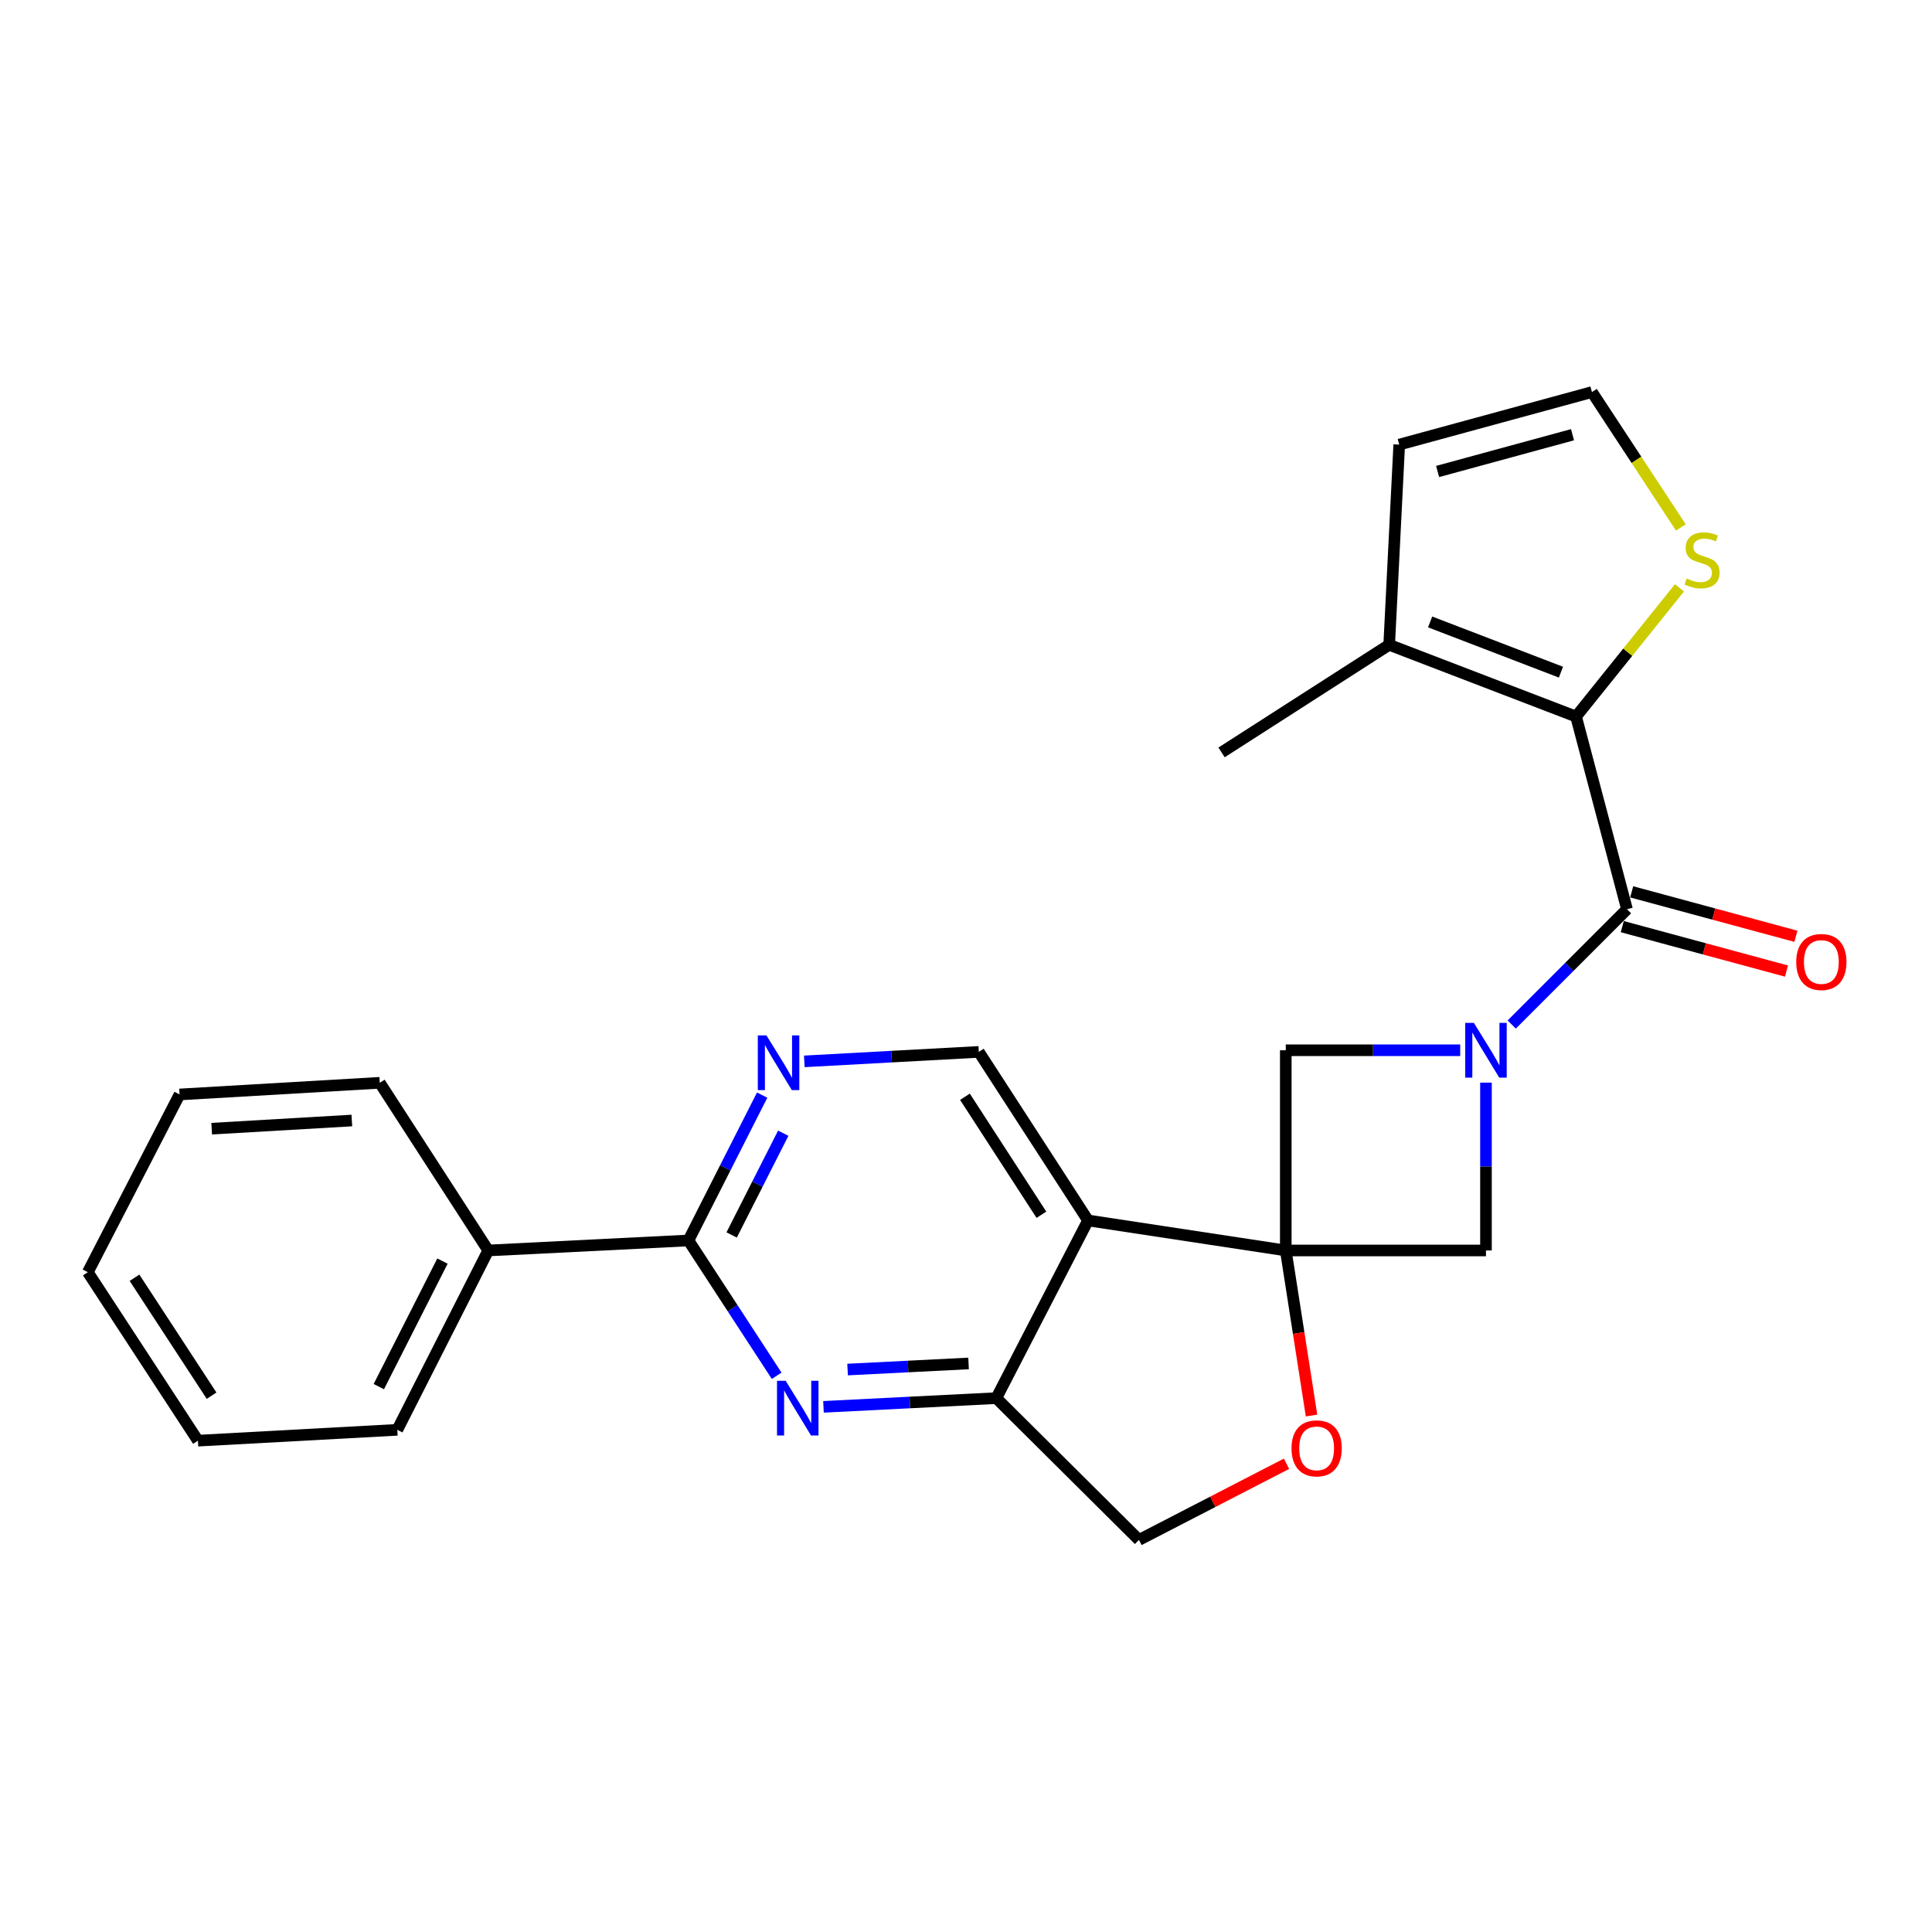 <?xml version='1.0' encoding='iso-8859-1'?>
<svg version='1.1' baseProfile='full'
              xmlns='http://www.w3.org/2000/svg'
                      xmlns:rdkit='http://www.rdkit.org/xml'
                      xmlns:xlink='http://www.w3.org/1999/xlink'
                  xml:space='preserve'
width='1000px' height='1000px' viewBox='0 0 1000 1000'>
<!-- END OF HEADER -->
<rect style='opacity:1.0;fill:#FFFFFF;stroke:none' width='1000' height='1000' x='0' y='0'> </rect>
<path class='bond-2' d='M 665.518,647.242 L 563.164,631.699' style='fill:none;fill-rule:evenodd;stroke:#000000;stroke-width:6px;stroke-linecap:butt;stroke-linejoin:miter;stroke-opacity:1' />
<path class='bond-7' d='M 665.518,647.242 L 769.137,647.242' style='fill:none;fill-rule:evenodd;stroke:#000000;stroke-width:6px;stroke-linecap:butt;stroke-linejoin:miter;stroke-opacity:1' />
<path class='bond-8' d='M 665.518,647.242 L 665.518,543.613' style='fill:none;fill-rule:evenodd;stroke:#000000;stroke-width:6px;stroke-linecap:butt;stroke-linejoin:miter;stroke-opacity:1' />
<path class='bond-9' d='M 665.518,647.242 L 672.183,689.959' style='fill:none;fill-rule:evenodd;stroke:#000000;stroke-width:6px;stroke-linecap:butt;stroke-linejoin:miter;stroke-opacity:1' />
<path class='bond-9' d='M 672.183,689.959 L 678.848,732.677' style='fill:none;fill-rule:evenodd;stroke:#FF0000;stroke-width:6px;stroke-linecap:butt;stroke-linejoin:miter;stroke-opacity:1' />
<path class='bond-0' d='M 755.807,543.613 L 710.663,543.613' style='fill:none;fill-rule:evenodd;stroke:#0000FF;stroke-width:6px;stroke-linecap:butt;stroke-linejoin:miter;stroke-opacity:1' />
<path class='bond-0' d='M 710.663,543.613 L 665.518,543.613' style='fill:none;fill-rule:evenodd;stroke:#000000;stroke-width:6px;stroke-linecap:butt;stroke-linejoin:miter;stroke-opacity:1' />
<path class='bond-1' d='M 782.458,530.293 L 812.292,500.458' style='fill:none;fill-rule:evenodd;stroke:#0000FF;stroke-width:6px;stroke-linecap:butt;stroke-linejoin:miter;stroke-opacity:1' />
<path class='bond-1' d='M 812.292,500.458 L 842.126,470.624' style='fill:none;fill-rule:evenodd;stroke:#000000;stroke-width:6px;stroke-linecap:butt;stroke-linejoin:miter;stroke-opacity:1' />
<path class='bond-25' d='M 769.137,560.364 L 769.137,603.803' style='fill:none;fill-rule:evenodd;stroke:#0000FF;stroke-width:6px;stroke-linecap:butt;stroke-linejoin:miter;stroke-opacity:1' />
<path class='bond-25' d='M 769.137,603.803 L 769.137,647.242' style='fill:none;fill-rule:evenodd;stroke:#000000;stroke-width:6px;stroke-linecap:butt;stroke-linejoin:miter;stroke-opacity:1' />
<path class='bond-3' d='M 842.126,470.624 L 815.765,370.891' style='fill:none;fill-rule:evenodd;stroke:#000000;stroke-width:6px;stroke-linecap:butt;stroke-linejoin:miter;stroke-opacity:1' />
<path class='bond-16' d='M 839.69,479.626 L 882.189,491.125' style='fill:none;fill-rule:evenodd;stroke:#000000;stroke-width:6px;stroke-linecap:butt;stroke-linejoin:miter;stroke-opacity:1' />
<path class='bond-16' d='M 882.189,491.125 L 924.688,502.624' style='fill:none;fill-rule:evenodd;stroke:#FF0000;stroke-width:6px;stroke-linecap:butt;stroke-linejoin:miter;stroke-opacity:1' />
<path class='bond-16' d='M 844.562,461.622 L 887.061,473.121' style='fill:none;fill-rule:evenodd;stroke:#000000;stroke-width:6px;stroke-linecap:butt;stroke-linejoin:miter;stroke-opacity:1' />
<path class='bond-16' d='M 887.061,473.121 L 929.559,484.62' style='fill:none;fill-rule:evenodd;stroke:#FF0000;stroke-width:6px;stroke-linecap:butt;stroke-linejoin:miter;stroke-opacity:1' />
<path class='bond-6' d='M 563.164,631.699 L 515.686,723.671' style='fill:none;fill-rule:evenodd;stroke:#000000;stroke-width:6px;stroke-linecap:butt;stroke-linejoin:miter;stroke-opacity:1' />
<path class='bond-12' d='M 563.164,631.699 L 506.63,544.452' style='fill:none;fill-rule:evenodd;stroke:#000000;stroke-width:6px;stroke-linecap:butt;stroke-linejoin:miter;stroke-opacity:1' />
<path class='bond-12' d='M 539.031,628.755 L 499.457,567.682' style='fill:none;fill-rule:evenodd;stroke:#000000;stroke-width:6px;stroke-linecap:butt;stroke-linejoin:miter;stroke-opacity:1' />
<path class='bond-11' d='M 815.765,370.891 L 719.037,333.754' style='fill:none;fill-rule:evenodd;stroke:#000000;stroke-width:6px;stroke-linecap:butt;stroke-linejoin:miter;stroke-opacity:1' />
<path class='bond-11' d='M 807.941,347.909 L 740.232,321.913' style='fill:none;fill-rule:evenodd;stroke:#000000;stroke-width:6px;stroke-linecap:butt;stroke-linejoin:miter;stroke-opacity:1' />
<path class='bond-13' d='M 815.765,370.891 L 842.533,337.575' style='fill:none;fill-rule:evenodd;stroke:#000000;stroke-width:6px;stroke-linecap:butt;stroke-linejoin:miter;stroke-opacity:1' />
<path class='bond-13' d='M 842.533,337.575 L 869.3,304.258' style='fill:none;fill-rule:evenodd;stroke:#CCCC00;stroke-width:6px;stroke-linecap:butt;stroke-linejoin:miter;stroke-opacity:1' />
<path class='bond-4' d='M 426.23,728.181 L 470.958,725.926' style='fill:none;fill-rule:evenodd;stroke:#0000FF;stroke-width:6px;stroke-linecap:butt;stroke-linejoin:miter;stroke-opacity:1' />
<path class='bond-4' d='M 470.958,725.926 L 515.686,723.671' style='fill:none;fill-rule:evenodd;stroke:#000000;stroke-width:6px;stroke-linecap:butt;stroke-linejoin:miter;stroke-opacity:1' />
<path class='bond-4' d='M 438.709,708.877 L 470.019,707.298' style='fill:none;fill-rule:evenodd;stroke:#0000FF;stroke-width:6px;stroke-linecap:butt;stroke-linejoin:miter;stroke-opacity:1' />
<path class='bond-4' d='M 470.019,707.298 L 501.328,705.72' style='fill:none;fill-rule:evenodd;stroke:#000000;stroke-width:6px;stroke-linecap:butt;stroke-linejoin:miter;stroke-opacity:1' />
<path class='bond-27' d='M 401.998,712.102 L 379.17,677.081' style='fill:none;fill-rule:evenodd;stroke:#0000FF;stroke-width:6px;stroke-linecap:butt;stroke-linejoin:miter;stroke-opacity:1' />
<path class='bond-27' d='M 379.17,677.081 L 356.341,642.061' style='fill:none;fill-rule:evenodd;stroke:#000000;stroke-width:6px;stroke-linecap:butt;stroke-linejoin:miter;stroke-opacity:1' />
<path class='bond-5' d='M 356.341,642.061 L 375.417,604.444' style='fill:none;fill-rule:evenodd;stroke:#000000;stroke-width:6px;stroke-linecap:butt;stroke-linejoin:miter;stroke-opacity:1' />
<path class='bond-5' d='M 375.417,604.444 L 394.492,566.827' style='fill:none;fill-rule:evenodd;stroke:#0000FF;stroke-width:6px;stroke-linecap:butt;stroke-linejoin:miter;stroke-opacity:1' />
<path class='bond-5' d='M 378.699,639.211 L 392.052,612.88' style='fill:none;fill-rule:evenodd;stroke:#000000;stroke-width:6px;stroke-linecap:butt;stroke-linejoin:miter;stroke-opacity:1' />
<path class='bond-5' d='M 392.052,612.88 L 405.404,586.548' style='fill:none;fill-rule:evenodd;stroke:#0000FF;stroke-width:6px;stroke-linecap:butt;stroke-linejoin:miter;stroke-opacity:1' />
<path class='bond-18' d='M 356.341,642.061 L 252.712,647.242' style='fill:none;fill-rule:evenodd;stroke:#000000;stroke-width:6px;stroke-linecap:butt;stroke-linejoin:miter;stroke-opacity:1' />
<path class='bond-26' d='M 515.686,723.671 L 589.525,797.064' style='fill:none;fill-rule:evenodd;stroke:#000000;stroke-width:6px;stroke-linecap:butt;stroke-linejoin:miter;stroke-opacity:1' />
<path class='bond-15' d='M 665.899,757.634 L 627.712,777.349' style='fill:none;fill-rule:evenodd;stroke:#FF0000;stroke-width:6px;stroke-linecap:butt;stroke-linejoin:miter;stroke-opacity:1' />
<path class='bond-15' d='M 627.712,777.349 L 589.525,797.064' style='fill:none;fill-rule:evenodd;stroke:#000000;stroke-width:6px;stroke-linecap:butt;stroke-linejoin:miter;stroke-opacity:1' />
<path class='bond-10' d='M 416.315,549.364 L 461.472,546.908' style='fill:none;fill-rule:evenodd;stroke:#0000FF;stroke-width:6px;stroke-linecap:butt;stroke-linejoin:miter;stroke-opacity:1' />
<path class='bond-10' d='M 461.472,546.908 L 506.63,544.452' style='fill:none;fill-rule:evenodd;stroke:#000000;stroke-width:6px;stroke-linecap:butt;stroke-linejoin:miter;stroke-opacity:1' />
<path class='bond-17' d='M 719.037,333.754 L 724.239,230.125' style='fill:none;fill-rule:evenodd;stroke:#000000;stroke-width:6px;stroke-linecap:butt;stroke-linejoin:miter;stroke-opacity:1' />
<path class='bond-19' d='M 719.037,333.754 L 632.278,389.449' style='fill:none;fill-rule:evenodd;stroke:#000000;stroke-width:6px;stroke-linecap:butt;stroke-linejoin:miter;stroke-opacity:1' />
<path class='bond-14' d='M 870.003,273.001 L 846.993,237.968' style='fill:none;fill-rule:evenodd;stroke:#CCCC00;stroke-width:6px;stroke-linecap:butt;stroke-linejoin:miter;stroke-opacity:1' />
<path class='bond-14' d='M 846.993,237.968 L 823.982,202.936' style='fill:none;fill-rule:evenodd;stroke:#000000;stroke-width:6px;stroke-linecap:butt;stroke-linejoin:miter;stroke-opacity:1' />
<path class='bond-28' d='M 823.982,202.936 L 724.239,230.125' style='fill:none;fill-rule:evenodd;stroke:#000000;stroke-width:6px;stroke-linecap:butt;stroke-linejoin:miter;stroke-opacity:1' />
<path class='bond-28' d='M 813.926,225.009 L 744.106,244.042' style='fill:none;fill-rule:evenodd;stroke:#000000;stroke-width:6px;stroke-linecap:butt;stroke-linejoin:miter;stroke-opacity:1' />
<path class='bond-20' d='M 252.712,647.242 L 205.649,740.074' style='fill:none;fill-rule:evenodd;stroke:#000000;stroke-width:6px;stroke-linecap:butt;stroke-linejoin:miter;stroke-opacity:1' />
<path class='bond-20' d='M 229.017,652.733 L 196.073,717.715' style='fill:none;fill-rule:evenodd;stroke:#000000;stroke-width:6px;stroke-linecap:butt;stroke-linejoin:miter;stroke-opacity:1' />
<path class='bond-21' d='M 252.712,647.242 L 196.572,560.451' style='fill:none;fill-rule:evenodd;stroke:#000000;stroke-width:6px;stroke-linecap:butt;stroke-linejoin:miter;stroke-opacity:1' />
<path class='bond-23' d='M 205.649,740.074 L 102.455,745.69' style='fill:none;fill-rule:evenodd;stroke:#000000;stroke-width:6px;stroke-linecap:butt;stroke-linejoin:miter;stroke-opacity:1' />
<path class='bond-22' d='M 196.572,560.451 L 92.943,566.492' style='fill:none;fill-rule:evenodd;stroke:#000000;stroke-width:6px;stroke-linecap:butt;stroke-linejoin:miter;stroke-opacity:1' />
<path class='bond-22' d='M 182.113,579.977 L 109.573,584.206' style='fill:none;fill-rule:evenodd;stroke:#000000;stroke-width:6px;stroke-linecap:butt;stroke-linejoin:miter;stroke-opacity:1' />
<path class='bond-24' d='M 92.943,566.492 L 45.455,658.485' style='fill:none;fill-rule:evenodd;stroke:#000000;stroke-width:6px;stroke-linecap:butt;stroke-linejoin:miter;stroke-opacity:1' />
<path class='bond-29' d='M 102.455,745.69 L 45.455,658.485' style='fill:none;fill-rule:evenodd;stroke:#000000;stroke-width:6px;stroke-linecap:butt;stroke-linejoin:miter;stroke-opacity:1' />
<path class='bond-29' d='M 109.517,722.405 L 69.617,661.361' style='fill:none;fill-rule:evenodd;stroke:#000000;stroke-width:6px;stroke-linecap:butt;stroke-linejoin:miter;stroke-opacity:1' />
<path  class='atom-1' d='M 762.877 529.453
L 772.157 544.453
Q 773.077 545.933, 774.557 548.613
Q 776.037 551.293, 776.117 551.453
L 776.117 529.453
L 779.877 529.453
L 779.877 557.773
L 775.997 557.773
L 766.037 541.373
Q 764.877 539.453, 763.637 537.253
Q 762.437 535.053, 762.077 534.373
L 762.077 557.773
L 758.397 557.773
L 758.397 529.453
L 762.877 529.453
' fill='#0000FF'/>
<path  class='atom-5' d='M 406.657 714.692
L 415.937 729.692
Q 416.857 731.172, 418.337 733.852
Q 419.817 736.532, 419.897 736.692
L 419.897 714.692
L 423.657 714.692
L 423.657 743.012
L 419.777 743.012
L 409.817 726.612
Q 408.657 724.692, 407.417 722.492
Q 406.217 720.292, 405.857 719.612
L 405.857 743.012
L 402.177 743.012
L 402.177 714.692
L 406.657 714.692
' fill='#0000FF'/>
<path  class='atom-10' d='M 668.486 749.666
Q 668.486 742.866, 671.846 739.066
Q 675.206 735.266, 681.486 735.266
Q 687.766 735.266, 691.126 739.066
Q 694.486 742.866, 694.486 749.666
Q 694.486 756.546, 691.086 760.466
Q 687.686 764.346, 681.486 764.346
Q 675.246 764.346, 671.846 760.466
Q 668.486 756.586, 668.486 749.666
M 681.486 761.146
Q 685.806 761.146, 688.126 758.266
Q 690.486 755.346, 690.486 749.666
Q 690.486 744.106, 688.126 741.306
Q 685.806 738.466, 681.486 738.466
Q 677.166 738.466, 674.806 741.266
Q 672.486 744.066, 672.486 749.666
Q 672.486 755.386, 674.806 758.266
Q 677.166 761.146, 681.486 761.146
' fill='#FF0000'/>
<path  class='atom-11' d='M 396.72 535.929
L 406 550.929
Q 406.92 552.409, 408.4 555.089
Q 409.88 557.769, 409.96 557.929
L 409.96 535.929
L 413.72 535.929
L 413.72 564.249
L 409.84 564.249
L 399.88 547.849
Q 398.72 545.929, 397.48 543.729
Q 396.28 541.529, 395.92 540.849
L 395.92 564.249
L 392.24 564.249
L 392.24 535.929
L 396.72 535.929
' fill='#0000FF'/>
<path  class='atom-14' d='M 872.983 299.436
Q 873.303 299.556, 874.623 300.116
Q 875.943 300.676, 877.383 301.036
Q 878.863 301.356, 880.303 301.356
Q 882.983 301.356, 884.543 300.076
Q 886.103 298.756, 886.103 296.476
Q 886.103 294.916, 885.303 293.956
Q 884.543 292.996, 883.343 292.476
Q 882.143 291.956, 880.143 291.356
Q 877.623 290.596, 876.103 289.876
Q 874.623 289.156, 873.543 287.636
Q 872.503 286.116, 872.503 283.556
Q 872.503 279.996, 874.903 277.796
Q 877.343 275.596, 882.143 275.596
Q 885.423 275.596, 889.143 277.156
L 888.223 280.236
Q 884.823 278.836, 882.263 278.836
Q 879.503 278.836, 877.983 279.996
Q 876.463 281.116, 876.503 283.076
Q 876.503 284.596, 877.263 285.516
Q 878.063 286.436, 879.183 286.956
Q 880.343 287.476, 882.263 288.076
Q 884.823 288.876, 886.343 289.676
Q 887.863 290.476, 888.943 292.116
Q 890.063 293.716, 890.063 296.476
Q 890.063 300.396, 887.423 302.516
Q 884.823 304.596, 880.463 304.596
Q 877.943 304.596, 876.023 304.036
Q 874.143 303.516, 871.903 302.596
L 872.983 299.436
' fill='#CCCC00'/>
<path  class='atom-17' d='M 929.729 497.925
Q 929.729 491.125, 933.089 487.325
Q 936.449 483.525, 942.729 483.525
Q 949.009 483.525, 952.369 487.325
Q 955.729 491.125, 955.729 497.925
Q 955.729 504.805, 952.329 508.725
Q 948.929 512.605, 942.729 512.605
Q 936.489 512.605, 933.089 508.725
Q 929.729 504.845, 929.729 497.925
M 942.729 509.405
Q 947.049 509.405, 949.369 506.525
Q 951.729 503.605, 951.729 497.925
Q 951.729 492.365, 949.369 489.565
Q 947.049 486.725, 942.729 486.725
Q 938.409 486.725, 936.049 489.525
Q 933.729 492.325, 933.729 497.925
Q 933.729 503.645, 936.049 506.525
Q 938.409 509.405, 942.729 509.405
' fill='#FF0000'/>
</svg>
